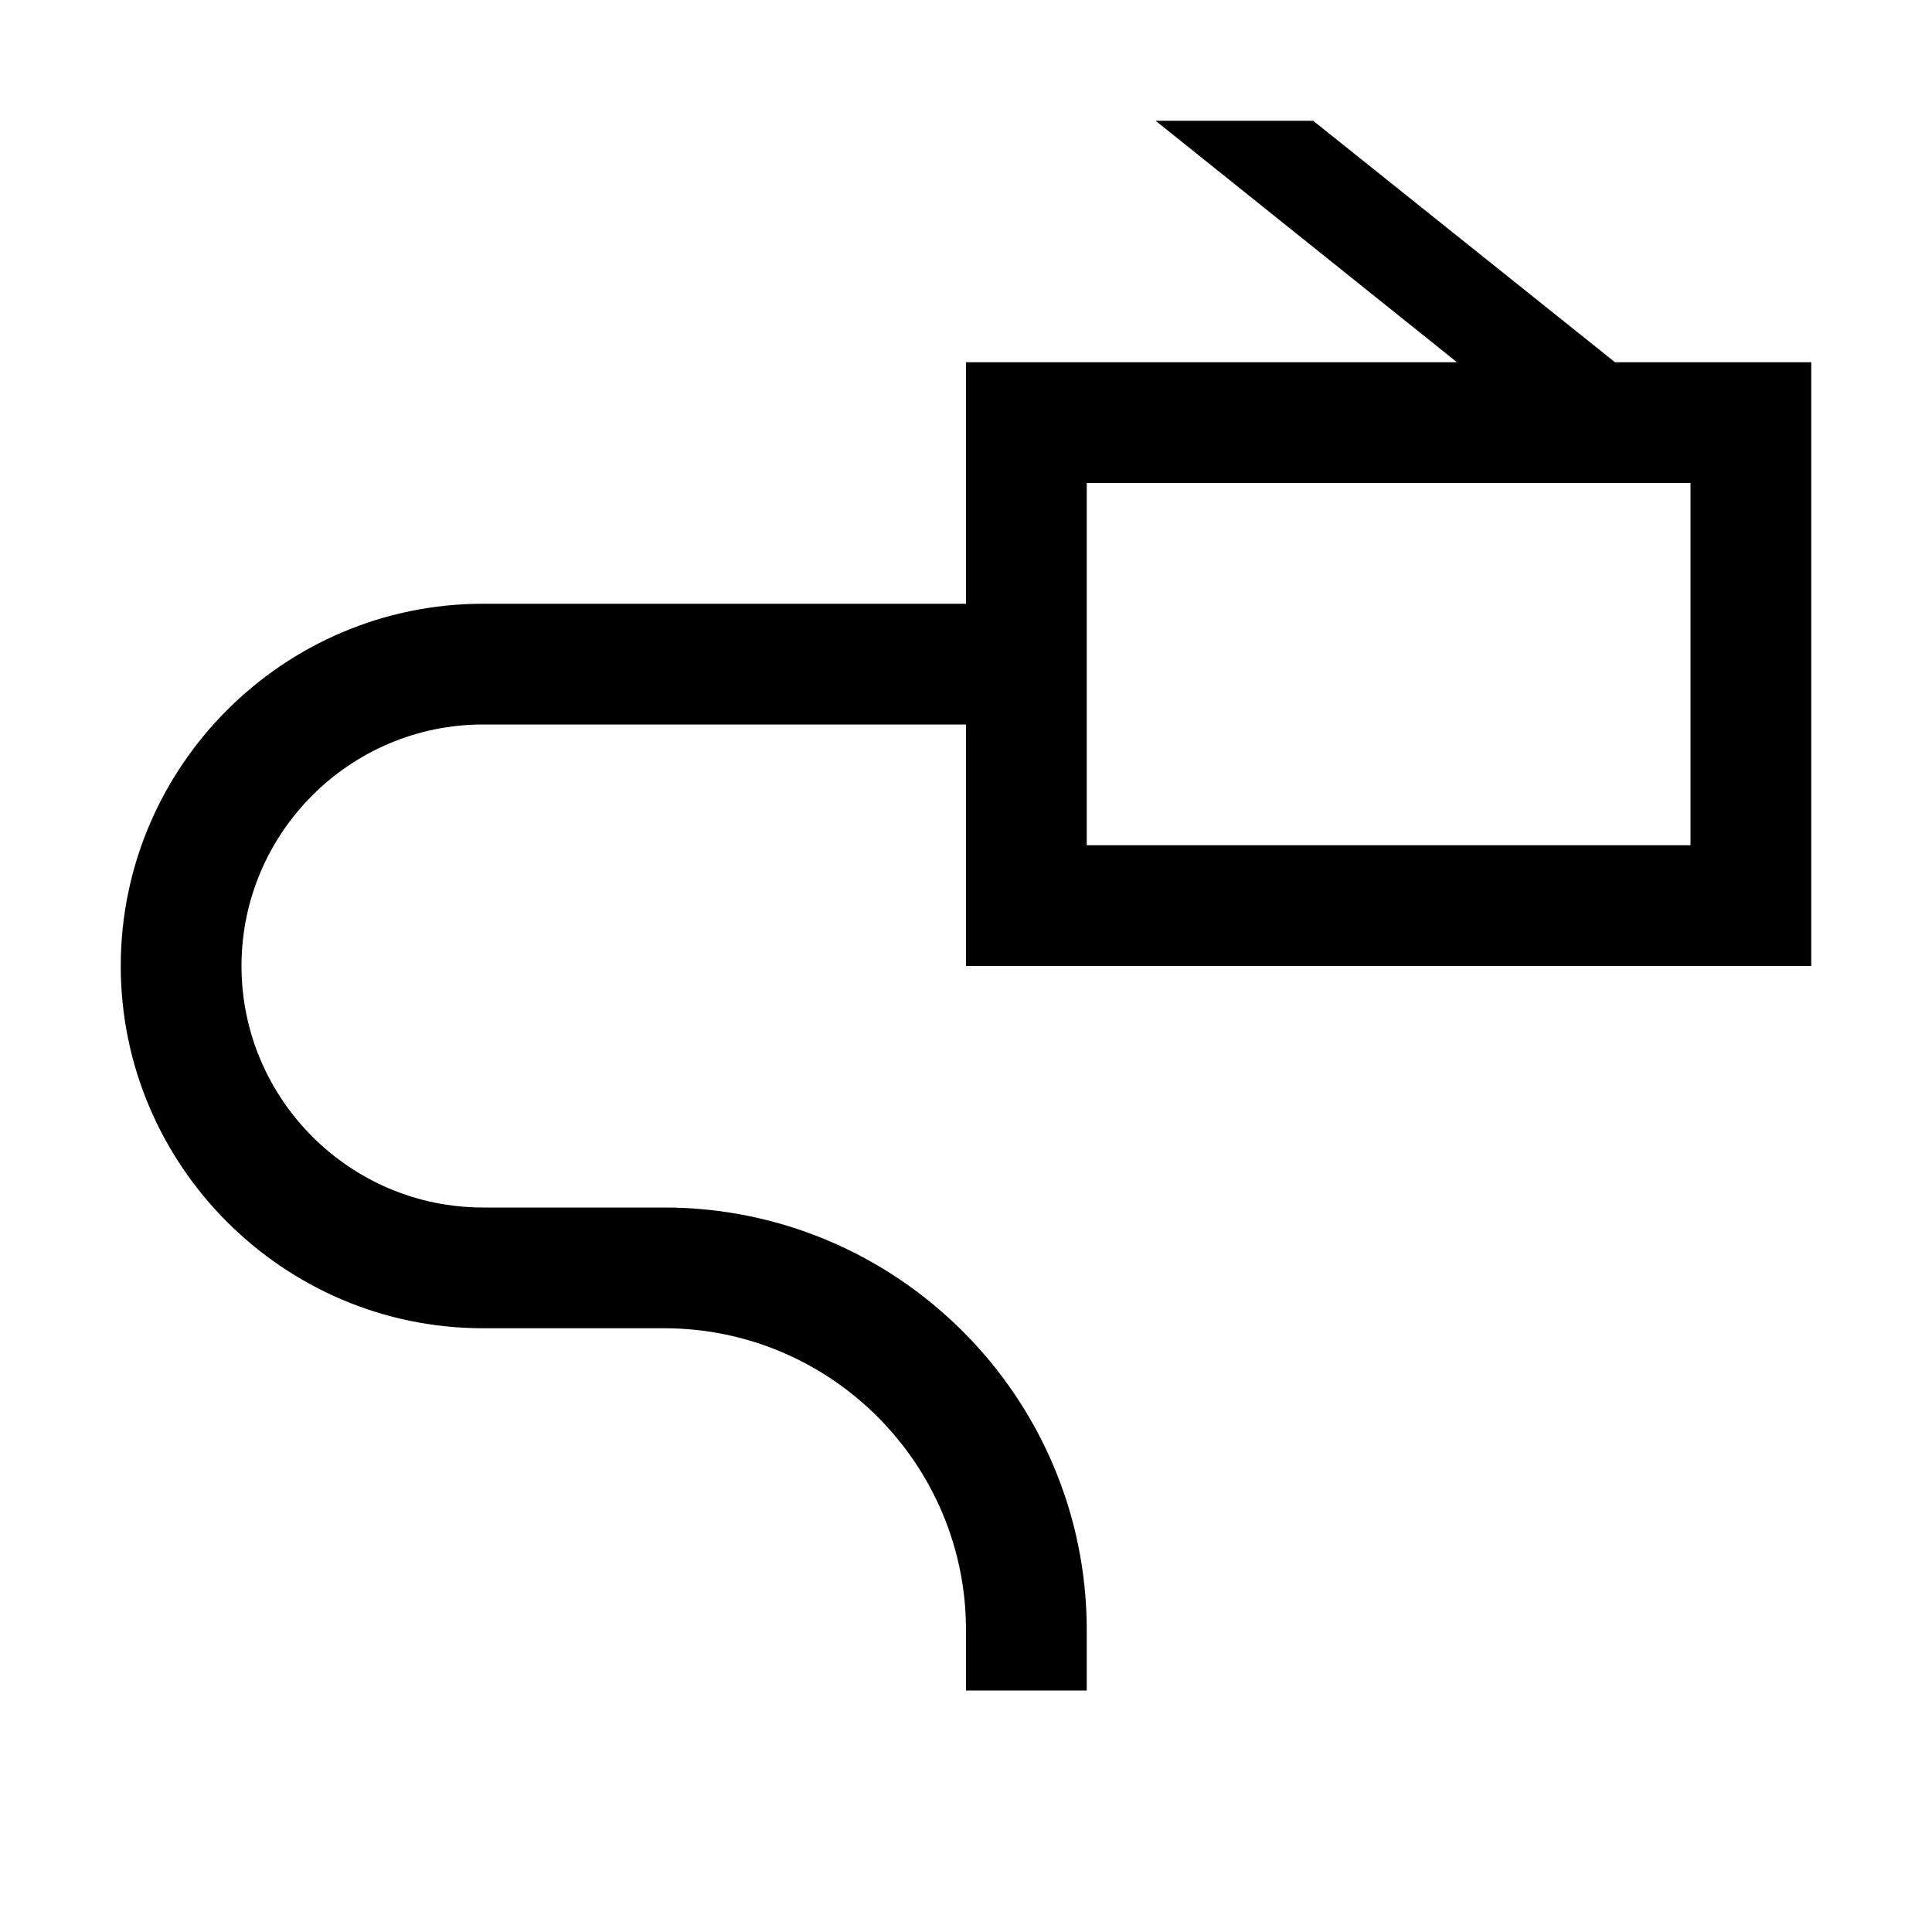 <svg xmlns="http://www.w3.org/2000/svg" viewBox="0 0 16 16"><path d="M9.57 1l2.496 2H8v2H4C2.348 5 1 6.348 1 8s1.348 3 3 3h1.5C6.879 11 8 12.121 8 13.5v.5h1v-.5C9 11.57 7.43 10 5.5 10H4c-1.102 0-2-.898-2-2 0-1.102.898-2 2-2h4v2h7V3h-1.625l-2.5-2zM9 4h5v3H9z"/></svg>